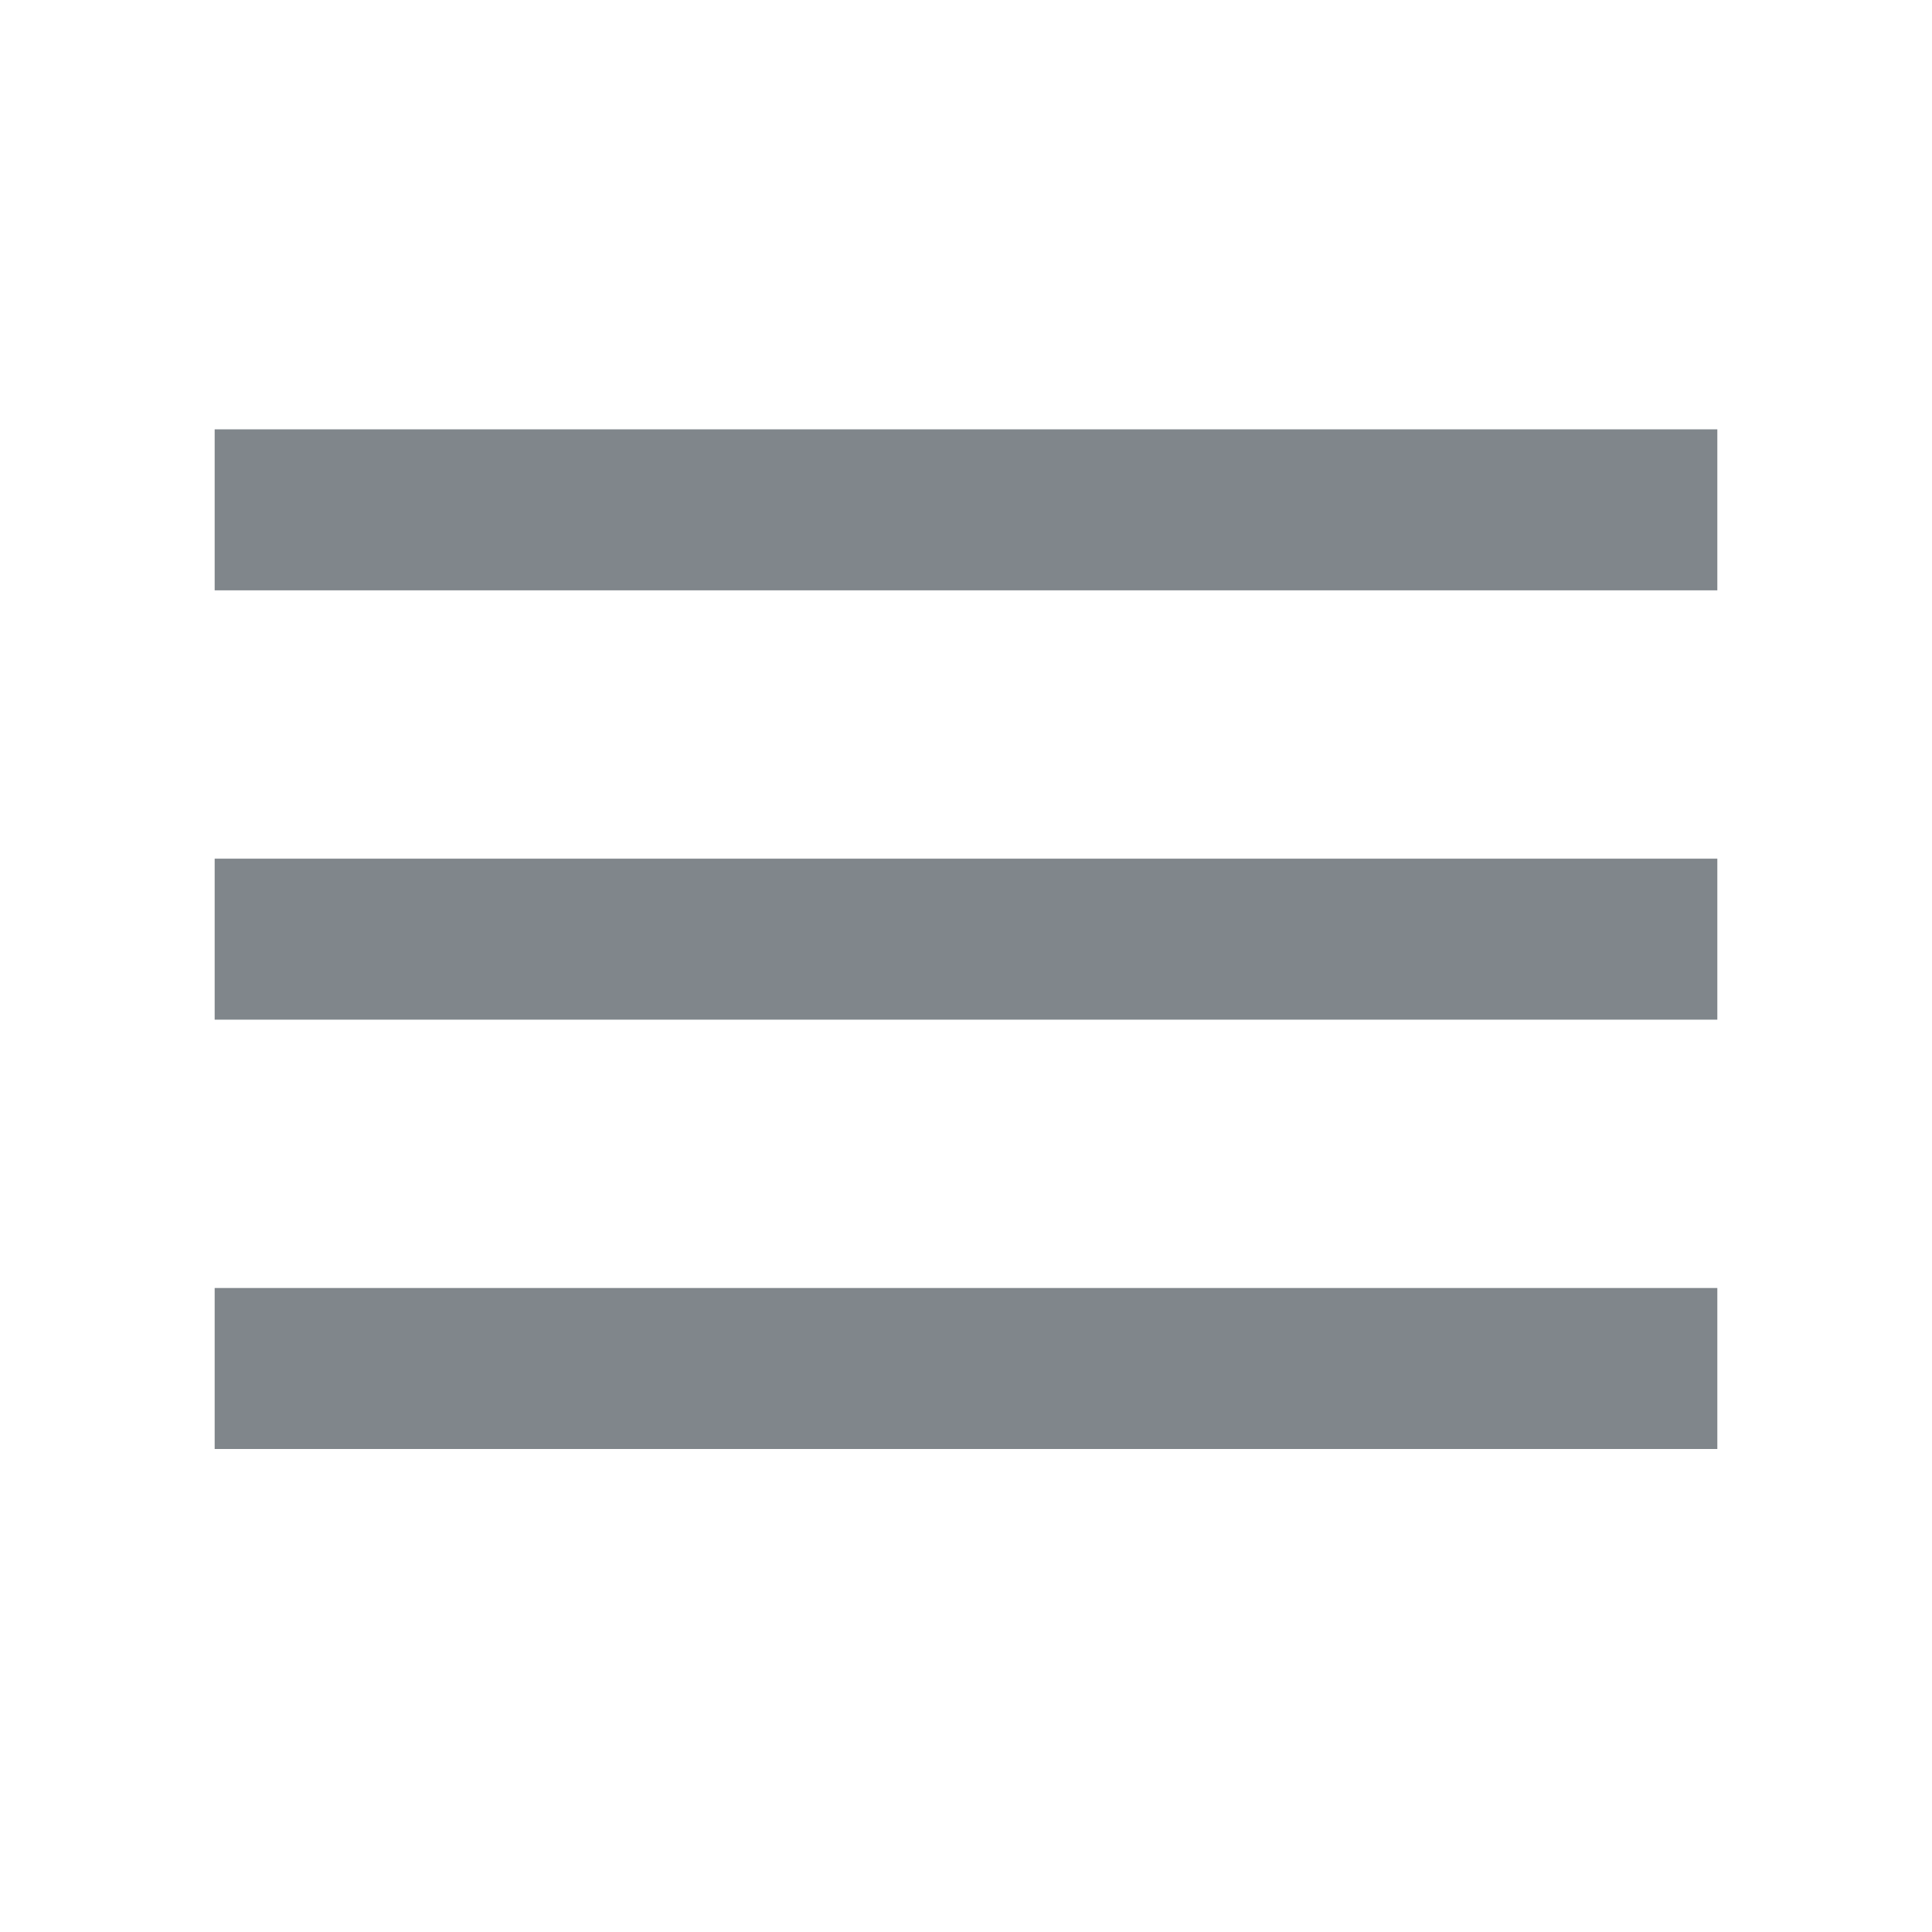 <?xml version="1.0" encoding="UTF-8"?>
<svg width="18px" height="18px" viewBox="0 0 18 18" version="1.1" xmlns="http://www.w3.org/2000/svg" xmlns:xlink="http://www.w3.org/1999/xlink" jetway-hooks="{}">
    <title>ic_menu_grey600_18dp</title>
    <g jetway-hook-id="305C2F24-167C-4BFA-ABD2-9C8D8B3A5B0E" id="Page-1" stroke="none" stroke-width="1" fill="none" fill-rule="evenodd">
        <g jetway-hook-id="F85D296C-65B8-483F-B38C-E5CE290861A9" id="ic_menu_grey600_18dp">
            <polygon jetway-hook-id="115D3F92-722B-43D0-8A58-422AED019E5D" id="Path" points="0 0 18 0 18 18 0 18"></polygon>
            <path d="M2,13.5 L16,13.5 L16,12 L2,12 L2,13.5 Z M2,9.5 L16,9.5 L16,8 L2,8 L2,9.5 Z M2,4 L2,5.5 L16,5.5 L16,4 L2,4 Z" jetway-hook-id="8788E863-9595-4130-BA52-D25521541A36" id="Shape" fill="#80868B" fill-rule="nonzero"></path>
        </g>
    </g>
</svg>